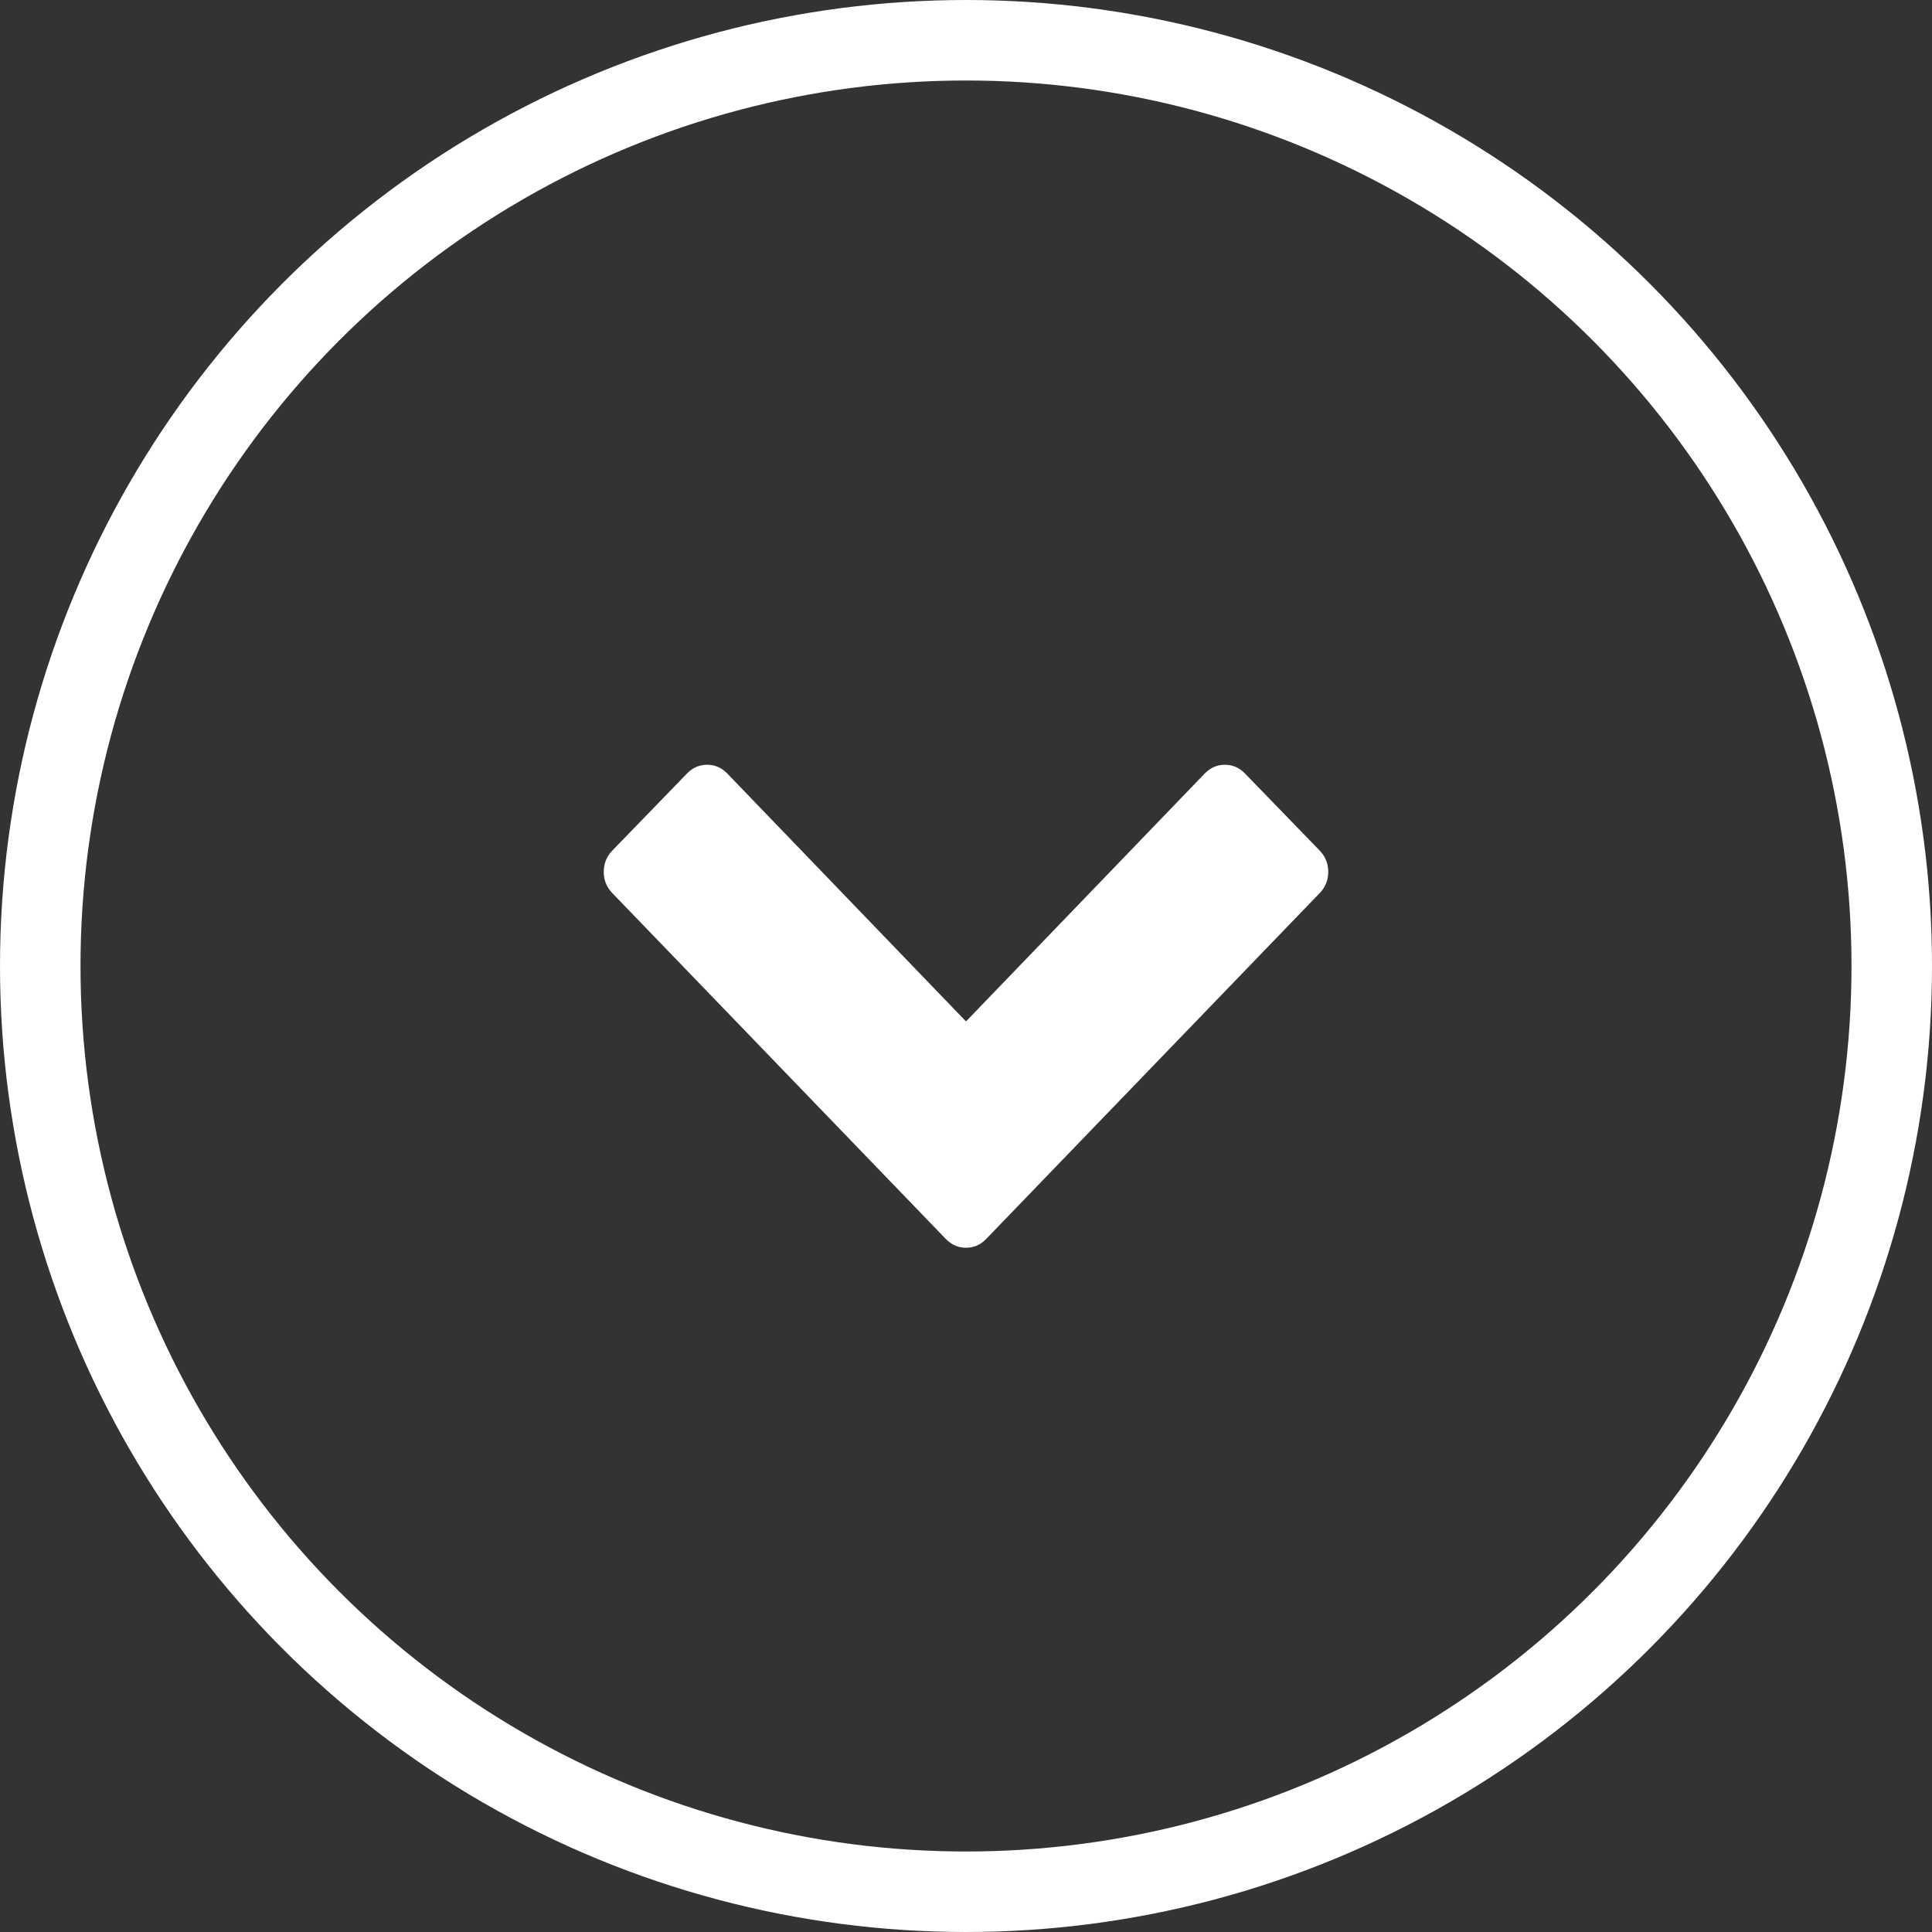 <?xml version="1.0" encoding="UTF-8"?> <svg xmlns="http://www.w3.org/2000/svg" width="48" height="48" viewBox="0 0 48 48" fill="none"><rect x="0" y="0" width="48" height="48" fill="#333333" stroke="none"/><circle cx="24" cy="24" r="23" stroke="white" stroke-width="2"></circle><path fill-rule="evenodd" clip-rule="evenodd" d="M32.788 22.188L24.503 30.78C24.361 30.927 24.194 31 24 31C23.806 31 23.639 30.927 23.497 30.78L15.212 22.188C15.071 22.041 15 21.866 15 21.661C15 21.456 15.071 21.28 15.212 21.133L17.066 19.22C17.207 19.073 17.375 19 17.568 19C17.762 19 17.929 19.073 18.071 19.22L24 25.377L29.929 19.22C30.071 19.073 30.238 19 30.432 19C30.625 19 30.793 19.073 30.934 19.22L32.788 21.133C32.929 21.28 33 21.456 33 21.661C33 21.866 32.929 22.041 32.788 22.188Z" fill="white"></path></svg> 
